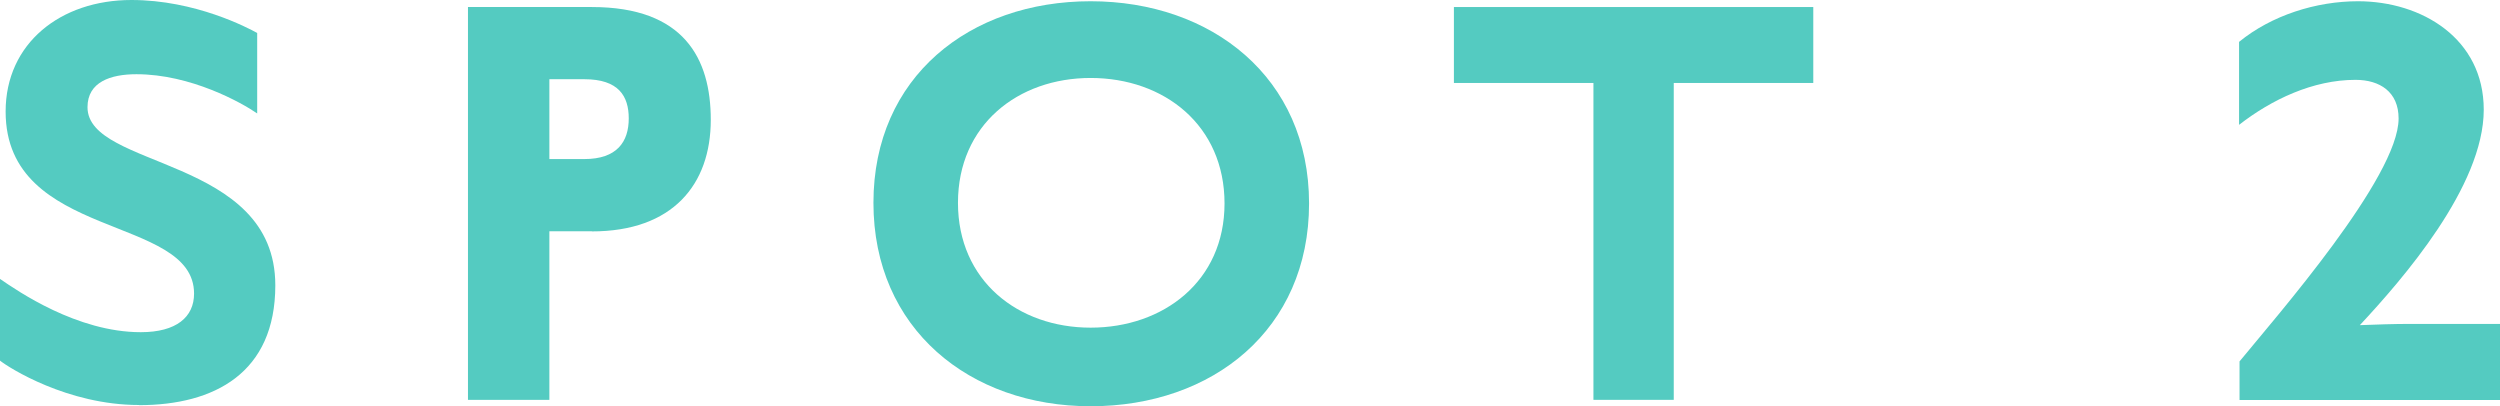 <?xml version="1.0" encoding="UTF-8"?><svg id="_イヤー_2" xmlns="http://www.w3.org/2000/svg" viewBox="0 0 160 26" width="160" height="26"><defs><style>.cls-1{fill:#54cbc1;}</style></defs><g id="txt"><g><path class="cls-1" d="M8.89,25.92c-4.57,0-8.33-2.39-8.89-2.84v-5.23c1.12,.77,4.93,3.41,9.01,3.41,2.28,0,3.41-.97,3.41-2.47C12.42,13.71,.36,15.41,.36,7.14,.36,2.76,3.89,0,8.41,0c4.09,0,7.45,1.78,8.05,2.11V7.26c-1-.69-4.25-2.51-7.73-2.51-1.64,0-3.13,.49-3.13,2.11,0,3.97,12.02,3.12,12.02,11.4,0,5.6-3.89,7.67-8.73,7.67Z"/><path class="cls-1" d="M37.88,14.8h-2.72v10.79h-5.21V.45h7.93c5.89,0,7.61,3.29,7.61,7.22,0,4.14-2.44,7.14-7.61,7.14Zm-.48-9.73h-2.24v5.11h2.24c2.08,0,2.84-1.1,2.84-2.6,0-1.42-.64-2.51-2.84-2.51Z"/><path class="cls-1" d="M69.8,26c-7.73,0-13.9-4.95-13.9-13.02S62.07,.08,69.8,.08s13.98,4.87,13.98,12.94-6.17,12.98-13.98,12.98Zm0-21.01c-4.65,0-8.49,3-8.49,7.99s3.85,7.99,8.49,7.99,8.57-2.96,8.57-7.95-3.85-8.03-8.57-8.03Z"/><path class="cls-1" d="M101.98,25.59V5.31h-8.93V.45h23V5.31h-8.93V25.59h-5.13Z"/><path class="cls-1" d="M153.51,7.58c0-1.7-1.2-2.47-2.76-2.47-2.72,0-5.37,1.26-7.45,2.88V2.68c2.08-1.7,4.93-2.6,7.61-2.6,4.09,0,8.05,2.39,8.05,6.94,0,4.91-5.21,10.87-7.93,13.79,1-.04,2.2-.08,3.2-.08h5.77v4.87h-16.67v-2.47c2.36-2.88,10.18-11.8,10.18-15.54Z"/></g></g></svg>